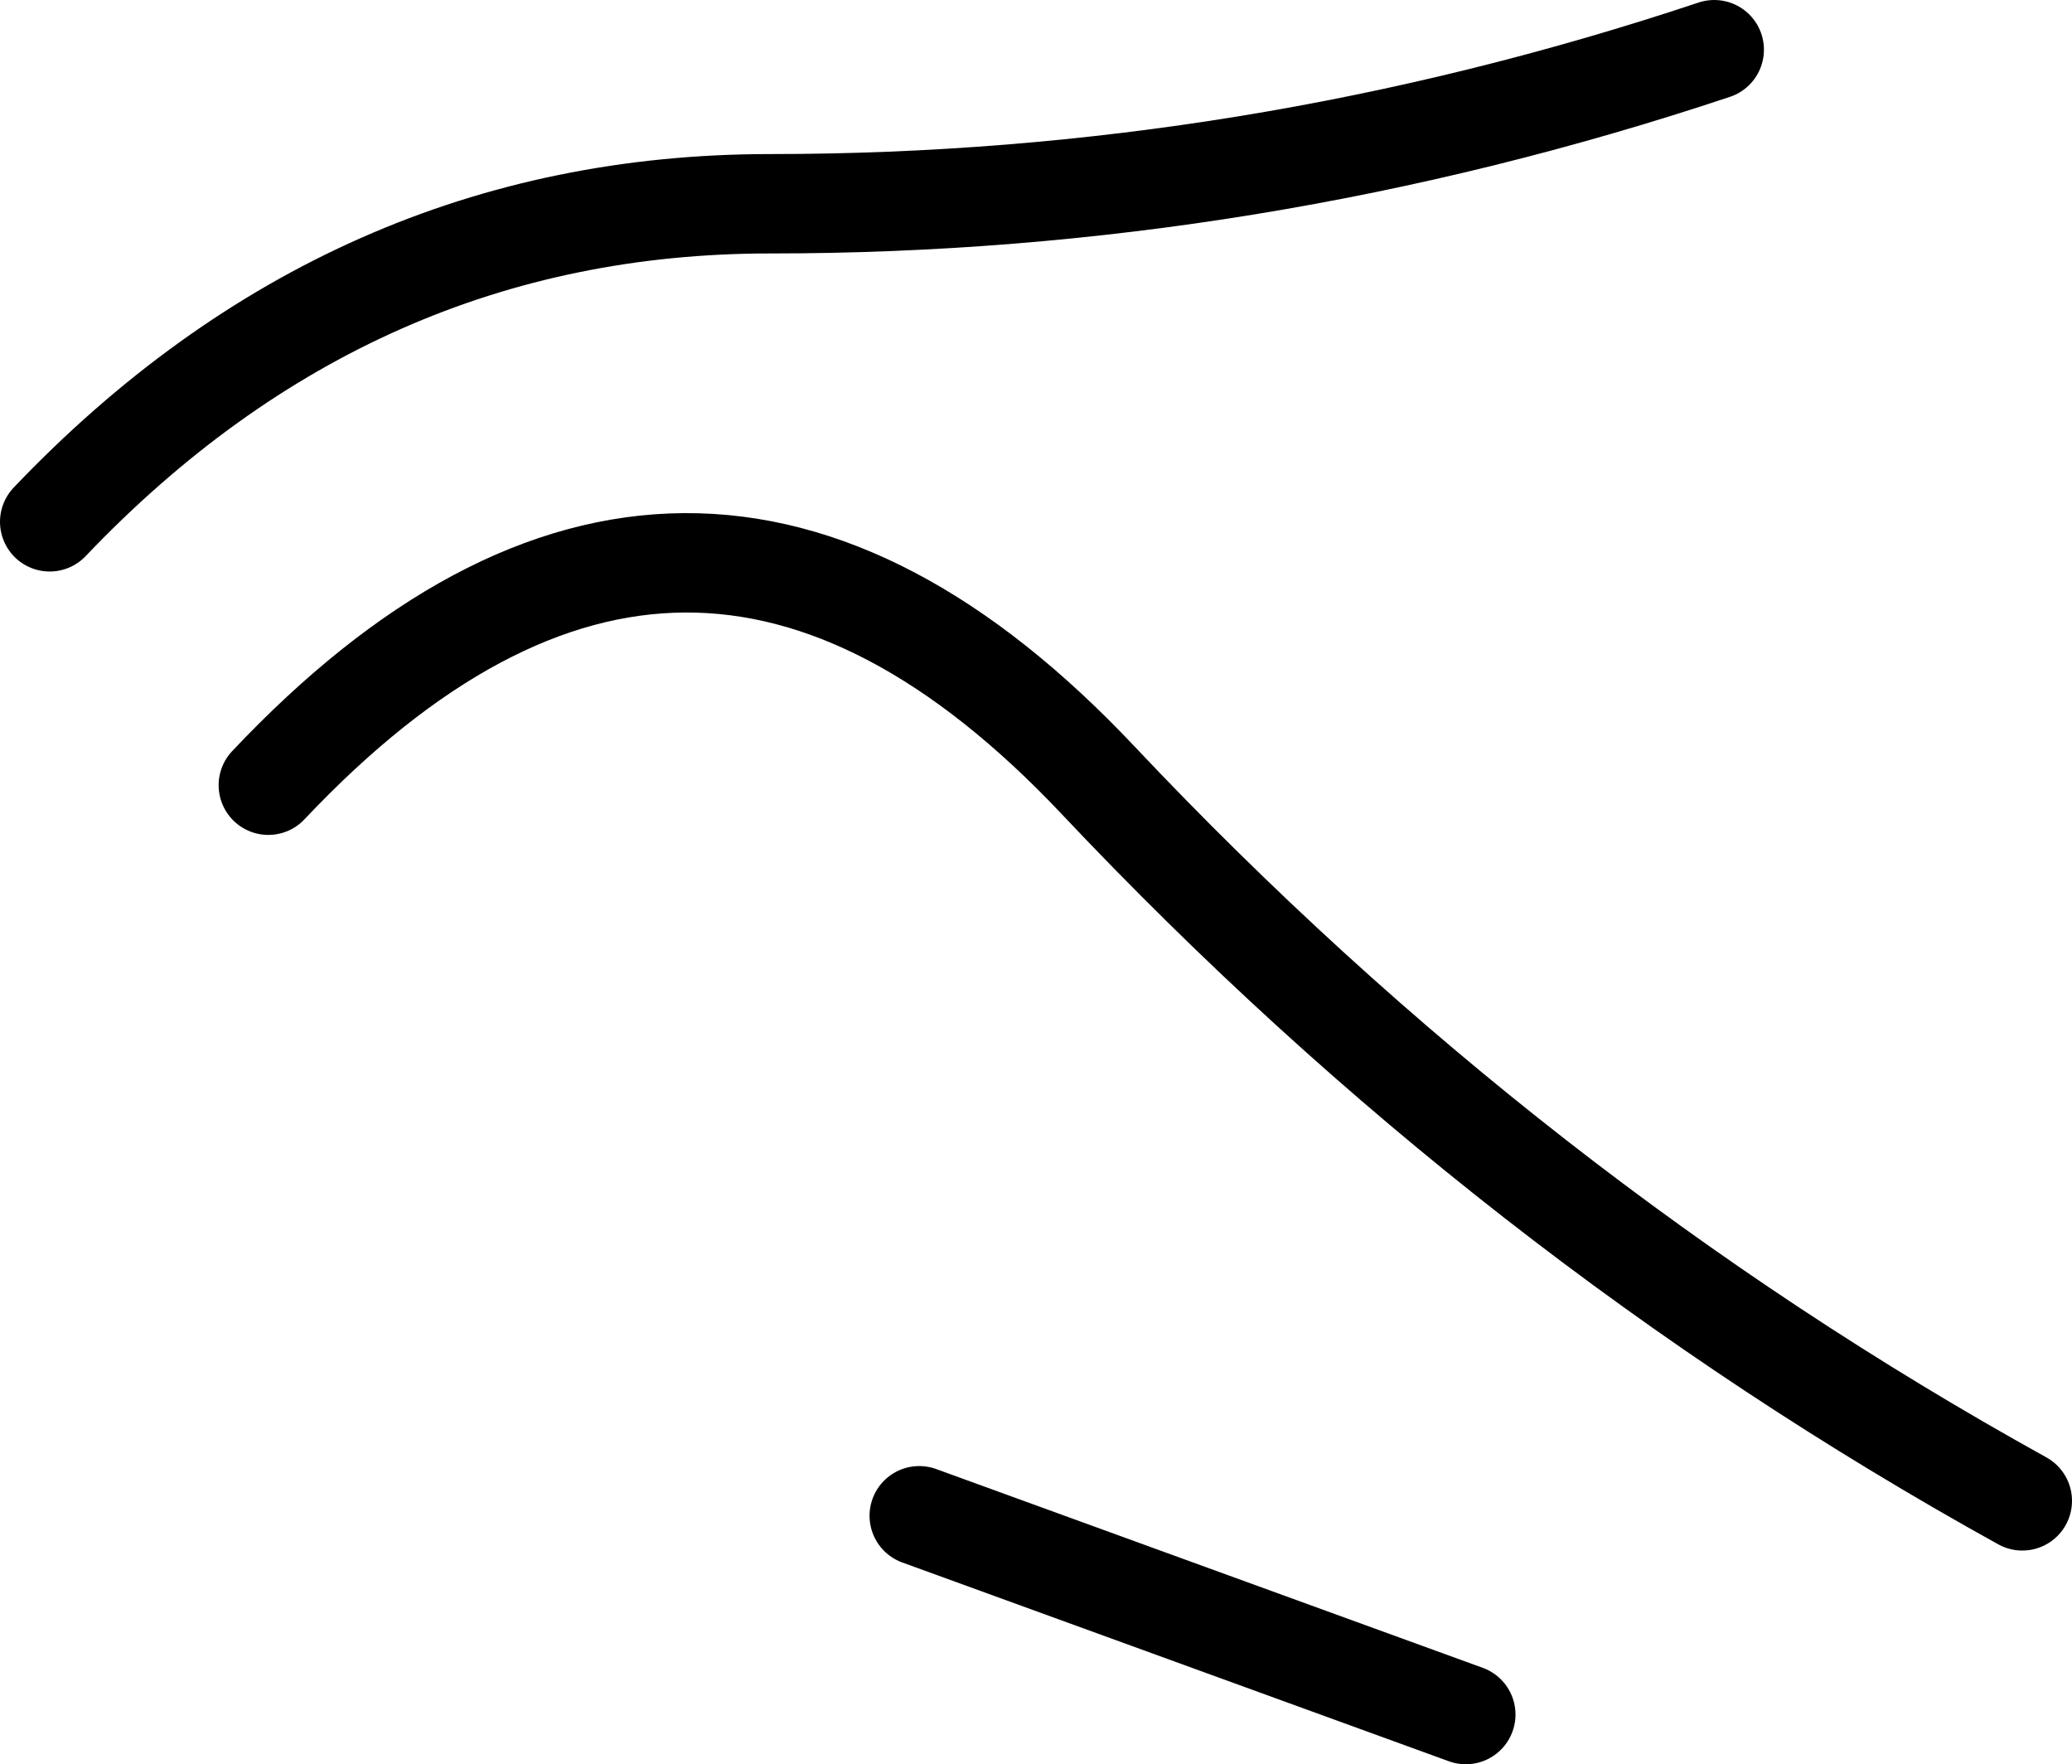 <?xml version="1.0" encoding="UTF-8" standalone="no"?>
<svg xmlns:xlink="http://www.w3.org/1999/xlink" height="17.75px" width="20.85px" xmlns="http://www.w3.org/2000/svg">
  <g transform="matrix(1.0, 0.0, 0.0, 1.0, 10.4, 8.85)">
    <path d="M6.85 -8.35 Q2.2 -6.8 -2.65 -6.8 -6.85 -6.8 -9.9 -3.6 M9.95 6.25 Q4.8 3.4 0.65 -1.0 -3.5 -5.4 -7.7 -0.95 M-1.15 6.4 L4.35 8.4" fill="none" stroke="#000000" stroke-linecap="round" stroke-linejoin="round" stroke-width="1.0"/>
  </g>
</svg>
